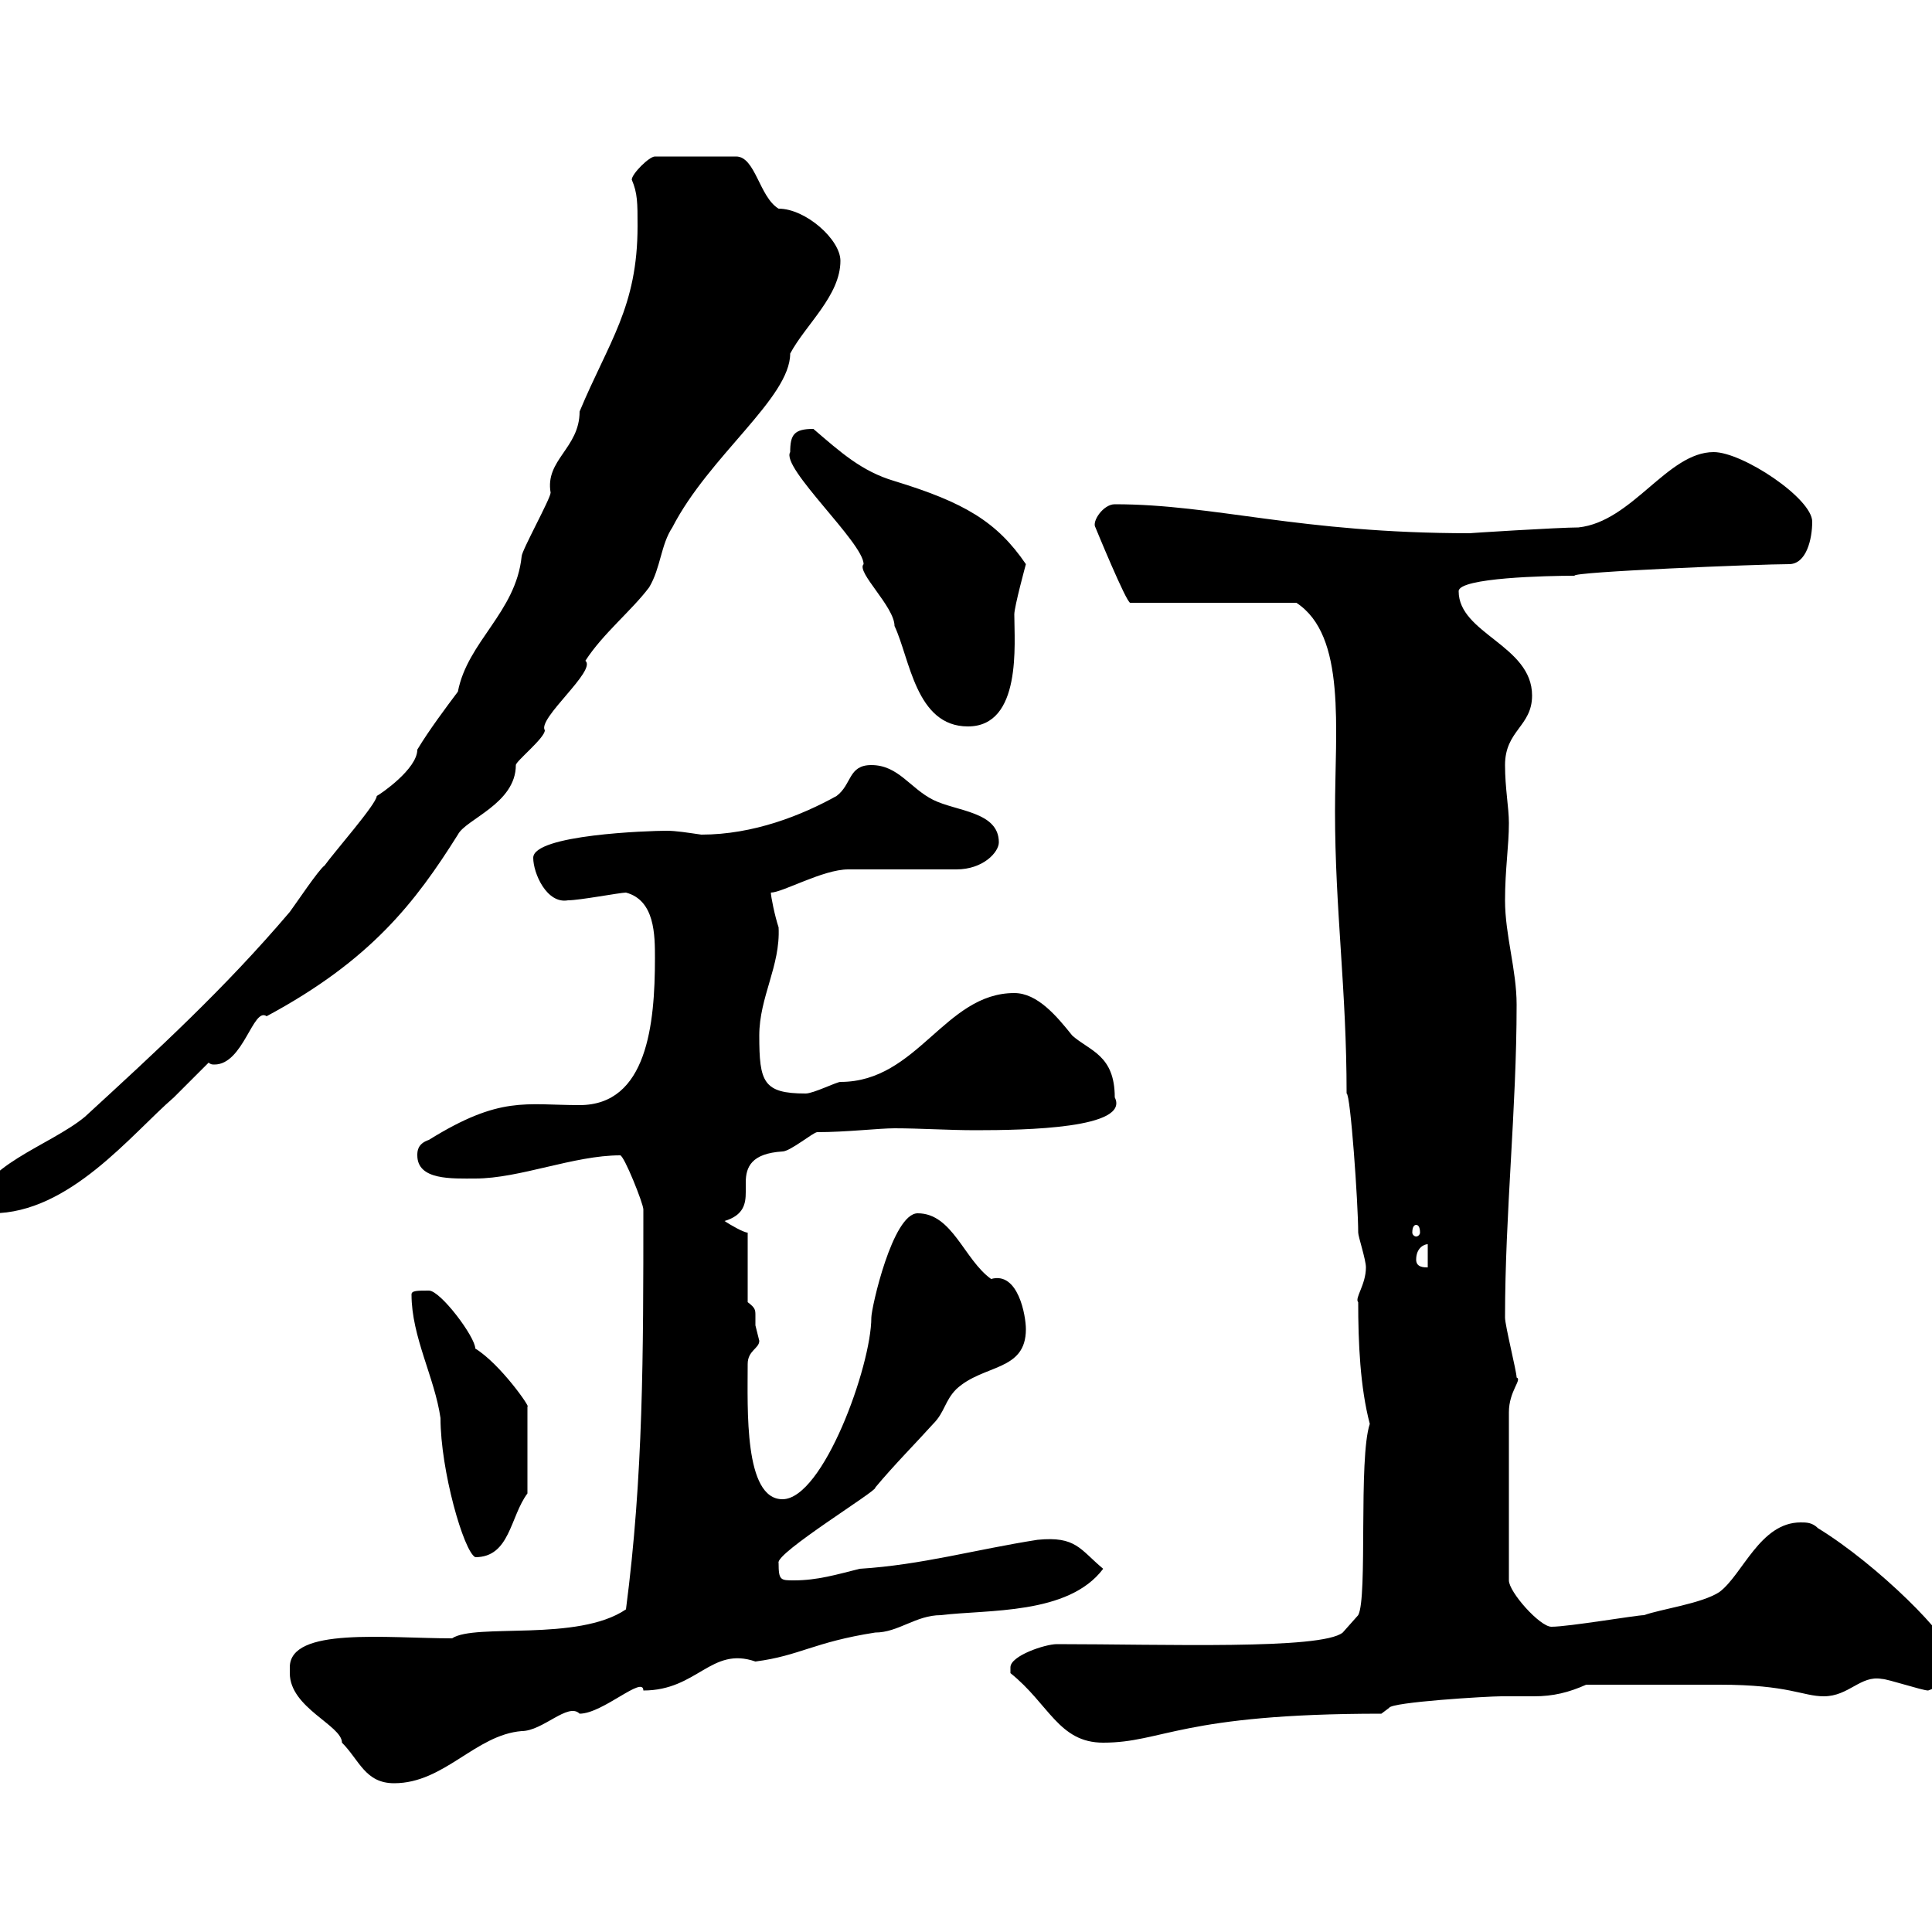 <svg xmlns="http://www.w3.org/2000/svg" xmlns:xlink="http://www.w3.org/1999/xlink" width="300" height="300"><path d="M45 258.90C45 258.90 45 259.80 45 259.80C45 265.20 53.10 267.90 53.10 270.60C55.80 273.30 56.70 276.90 61.20 276.90C69 276.90 73.80 269.40 81 268.80C84.30 268.80 88.20 264.30 90 266.10C93.60 266.10 99.90 260.10 99.90 262.50C108.30 262.50 110.40 255.60 117.30 258C124.20 257.10 126.30 255 135.90 253.50C139.50 253.50 142.20 250.80 146.10 250.80C153.30 249.90 165.90 250.80 171.30 243.60C167.70 240.60 167.10 238.50 161.10 239.10C151.50 240.60 143.10 243 133.50 243.60C129.90 244.50 126.90 245.40 123.30 245.40C121.20 245.40 120.90 245.40 120.90 242.70C120.30 241.20 136.50 231.30 135.90 231C138.90 227.40 142.20 224.10 144.90 221.10C146.70 219.30 146.70 217.50 148.50 215.70C152.70 211.80 159.30 213 159.30 206.40C159.30 204.30 158.10 197.40 153.90 198.60C149.70 195.60 147.90 188.40 142.50 188.40C138.60 188.40 135.30 203.10 135.30 204.60C135.30 212.10 127.80 232.80 121.50 232.80C115.50 232.80 116.10 218.70 116.10 211.80C116.10 209.70 117.90 209.40 117.90 208.20C117.90 208.20 117.30 205.80 117.30 205.80C117.30 204.90 117.30 204.60 117.30 204.30C117.30 203.40 117.30 203.10 116.10 202.20L116.10 191.40C115.50 191.40 113.40 190.20 112.50 189.60C115.50 188.70 115.80 186.90 115.80 185.10C115.80 184.80 115.80 184.20 115.80 183.60C115.80 181.20 116.70 179.10 121.50 178.80C122.70 178.80 126.30 175.80 126.90 175.80C131.40 175.80 136.50 175.20 138.90 175.20C142.80 175.20 147.30 175.50 151.50 175.50C159.30 175.50 175.50 175.20 173.10 170.40C173.10 163.80 169.20 163.20 166.50 160.80C164.10 157.80 161.10 154.20 157.50 154.20C146.70 154.20 142.50 168 130.50 168C129.90 168 126.30 169.80 125.10 169.80C118.50 169.80 117.90 168 117.90 160.80C117.90 154.80 121.20 150 120.90 144C120.30 142.20 119.70 139.20 119.70 138.60C121.50 138.60 127.80 135 131.70 135C134.10 135 146.10 135 148.50 135C152.70 135 155.10 132.30 155.10 130.80C155.10 126 148.50 126 144.90 124.20C141.30 122.40 139.50 118.80 135.30 118.80C131.70 118.80 132.30 121.80 129.90 123.60C124.50 126.60 117 129.60 108.90 129.60C106.80 129.30 105 129 103.50 129C100.80 129 82.80 129.60 82.80 133.20C82.80 135.60 84.90 140.40 88.20 139.80C90 139.80 96.30 138.60 97.20 138.60C101.70 139.80 101.70 145.20 101.70 148.80C101.70 159 100.50 171.60 90 171.60C81.60 171.60 77.70 170.10 66.60 177C64.80 177.60 64.80 178.80 64.80 179.40C64.80 183.30 70.20 183 73.80 183C80.70 183 89.10 179.40 96.30 179.40C96.90 179.40 99.90 186.90 99.90 187.80C99.90 210.30 99.90 229.20 97.20 249.90C89.70 255 73.80 252 70.20 254.40C60 254.40 45 252.60 45 258.90ZM156.90 258.90C156.90 258.90 156.90 259.80 156.90 259.80C162.90 264.60 164.40 270.60 171.30 270.60C180.60 270.60 183.30 266.10 214.50 266.10L215.70 265.20C216 264.30 231 263.40 233.10 263.40C234.90 263.40 236.40 263.40 238.20 263.40C241.20 263.40 243.60 262.80 246.30 261.60C253.80 261.60 262.50 261.60 267 261.60C277.80 261.60 279.90 263.40 283.20 263.40C287.10 263.40 288.90 260.10 292.20 260.70C293.10 260.70 298.50 262.50 299.40 262.50C302.10 261.60 303 259.80 303 257.10C303 254.40 291.60 243 282.30 237.30C281.40 236.40 280.50 236.40 279.60 236.40C273.30 236.40 270.60 244.50 267 247.20C264.30 249 257.70 249.90 255.30 250.80C254.10 250.80 243.60 252.60 240.90 252.60C239.10 252.60 234.30 247.20 234.30 245.40L234.30 219.30C234.30 216 236.40 214.20 235.50 213.90C235.50 213 233.70 205.80 233.70 204.60C233.70 188.40 235.50 172.20 235.50 156C235.50 150.60 233.70 145.20 233.70 139.80C233.70 135 234.30 131.40 234.30 127.80C234.30 125.40 233.70 122.40 233.70 118.80C233.70 113.40 237.90 112.80 237.90 108C237.90 100.20 226.50 98.40 226.50 91.80C226.50 89.70 240.30 89.40 244.50 89.40C243.90 88.80 273.30 87.60 277.80 87.60C280.50 87.60 281.40 83.70 281.40 81C281.40 77.40 270.60 70.20 266.10 70.20C258.90 70.20 253.50 81 245.10 81.90C242.10 81.90 227.70 82.80 228.30 82.80C201.60 82.80 188.70 78.30 173.10 78.30C171.30 78.30 169.50 81 170.10 81.90C170.10 81.90 174.90 93.60 175.50 93.60L201.30 93.60C209.10 98.70 207.30 113.10 207.30 126C207.30 141.30 209.10 153.60 209.10 169.80C209.70 169.80 210.90 186.90 210.90 191.40C210.90 192 212.10 195.60 212.10 196.80C212.10 199.50 210.30 201.60 210.90 202.20C210.90 208.50 211.20 215.40 212.70 221.10C210.90 226.50 212.40 248.10 210.90 250.80L208.50 253.50C205.20 256.20 180.60 255.30 164.10 255.30C162.30 255.30 156.90 257.10 156.90 258.90ZM63.90 201C63.90 207.60 67.50 213.90 68.40 220.20C68.40 228.30 72 240.90 73.80 241.80C79.20 241.80 79.20 235.50 81.90 231.90L81.90 218.40C82.50 218.70 77.70 211.80 73.80 209.40C73.80 207.60 68.40 200.40 66.60 200.40C64.80 200.40 63.90 200.40 63.90 201ZM219.90 195.60C219.90 193.80 221.10 193.20 221.70 193.20L221.70 196.80C221.10 196.80 219.90 196.80 219.90 195.60ZM219.90 190.20C220.20 190.20 220.50 190.50 220.50 191.40C220.50 191.70 220.20 192 219.90 192C219.60 192 219.30 191.70 219.30 191.40C219.30 190.50 219.60 190.20 219.90 190.20ZM-3.60 187.80C-3.60 188.40-1.80 188.40-1.20 188.40C10.80 188.40 20.40 176.10 27 170.40C27.60 169.80 31.20 166.20 32.40 165C32.70 165.30 33 165.30 33.30 165.30C37.80 165.30 39.30 156.30 41.40 157.80C57.60 149.10 64.50 140.10 71.10 129.60C72.30 127.20 80.10 124.80 80.10 118.80C80.10 118.20 84.60 114.60 84.60 113.40C83.40 111.60 92.70 104.10 90.90 102.60C93.60 98.40 98.10 94.80 100.80 91.20C102.60 88.20 102.60 84.60 104.40 81.90C110.10 70.80 122.70 61.80 122.70 54.90C125.10 50.40 130.50 45.90 130.50 40.50C130.50 37.20 125.10 32.40 120.90 32.40C117.90 30.60 117.30 24.30 114.30 24.30L101.70 24.30C100.80 24.30 98.10 27 98.10 27.90C99 30 99 31.50 99 35.10C99 47.70 94.50 53.10 90 63.90C90 69.60 84.60 71.40 85.50 76.50C85.50 77.40 81 85.50 81 86.40C80.10 95.10 72.60 99.60 71.10 107.40C69.30 109.80 66.60 113.40 64.80 116.40C64.80 119.40 59.10 123.30 58.50 123.60C58.50 124.80 51.90 132.30 50.40 134.40C49.50 135 45.90 140.40 45 141.60C34.80 153.60 24.30 163.20 13.20 173.40C7.80 177.90-3.60 181.20-3.60 187.80ZM122.70 70.20C121.20 72.60 134.10 84.30 134.10 87.60C132.90 88.80 138.90 94.20 138.90 97.20C141.30 102.30 142.20 112.80 150.30 112.80C158.70 112.80 157.50 99.90 157.50 95.40C157.50 94.20 159.30 87.60 159.30 87.60C154.80 81 149.70 78 138.90 74.70C133.80 73.20 130.50 70.20 126.30 66.60C123.30 66.60 122.70 67.50 122.70 70.20Z"/></svg>